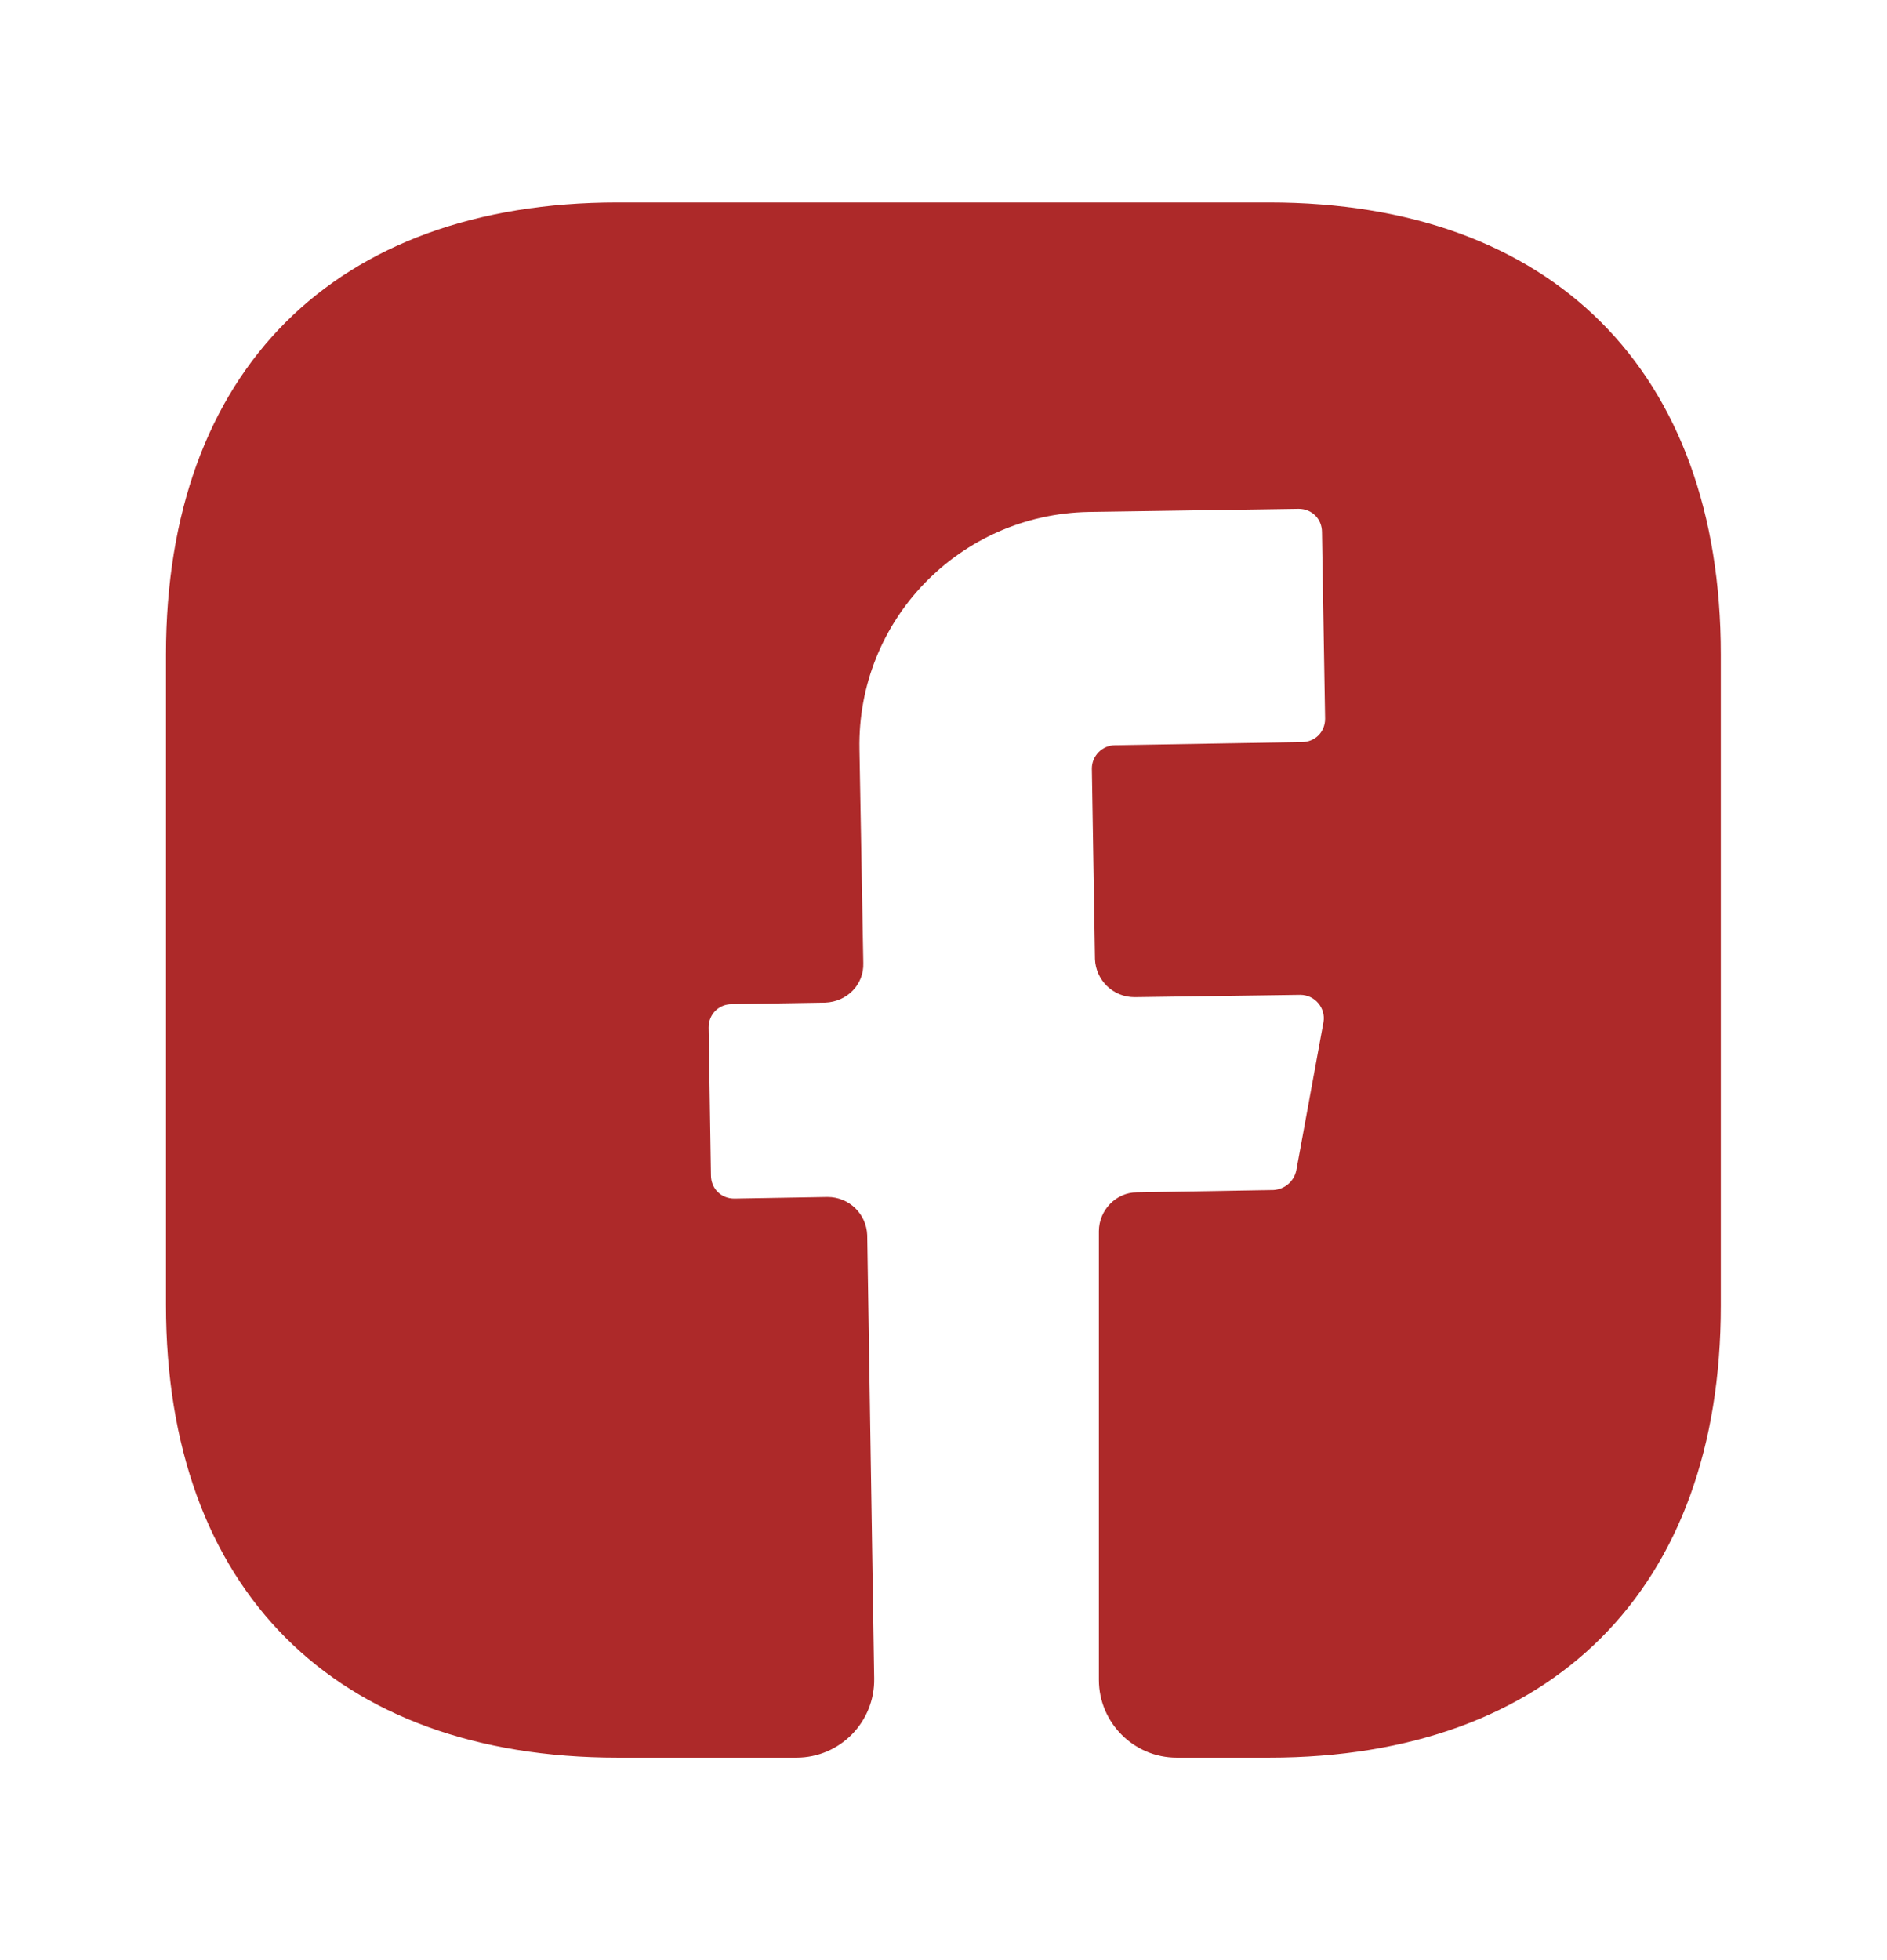 <svg width="26" height="27" viewBox="0 0 26 27" fill="none" xmlns="http://www.w3.org/2000/svg">
<path d="M23.71 17.988C23.71 21.887 21.386 24.211 17.487 24.211H16.212C15.623 24.211 15.141 23.729 15.141 23.14V16.96C15.141 16.671 15.376 16.424 15.666 16.424L17.551 16.392C17.701 16.381 17.829 16.274 17.861 16.124L18.236 14.078C18.268 13.886 18.119 13.704 17.915 13.704L15.633 13.736C15.334 13.736 15.098 13.5 15.087 13.211L15.044 10.586C15.044 10.415 15.184 10.265 15.366 10.265L17.936 10.222C18.119 10.222 18.258 10.083 18.258 9.901L18.215 7.33C18.215 7.148 18.076 7.009 17.894 7.009L15.002 7.052C13.223 7.084 11.809 8.541 11.842 10.319L11.895 13.264C11.906 13.564 11.67 13.8 11.37 13.811L10.085 13.832C9.903 13.832 9.764 13.971 9.764 14.153L9.796 16.189C9.796 16.371 9.935 16.51 10.117 16.51L11.402 16.488C11.702 16.488 11.938 16.724 11.949 17.013L12.045 23.119C12.056 23.719 11.574 24.211 10.974 24.211H8.51C4.611 24.211 2.287 21.887 2.287 17.977V9.012C2.287 5.113 4.611 2.789 8.51 2.789H17.487C21.386 2.789 23.71 5.113 23.71 9.012V17.988Z" fill="#AD2929"/>
</svg>
